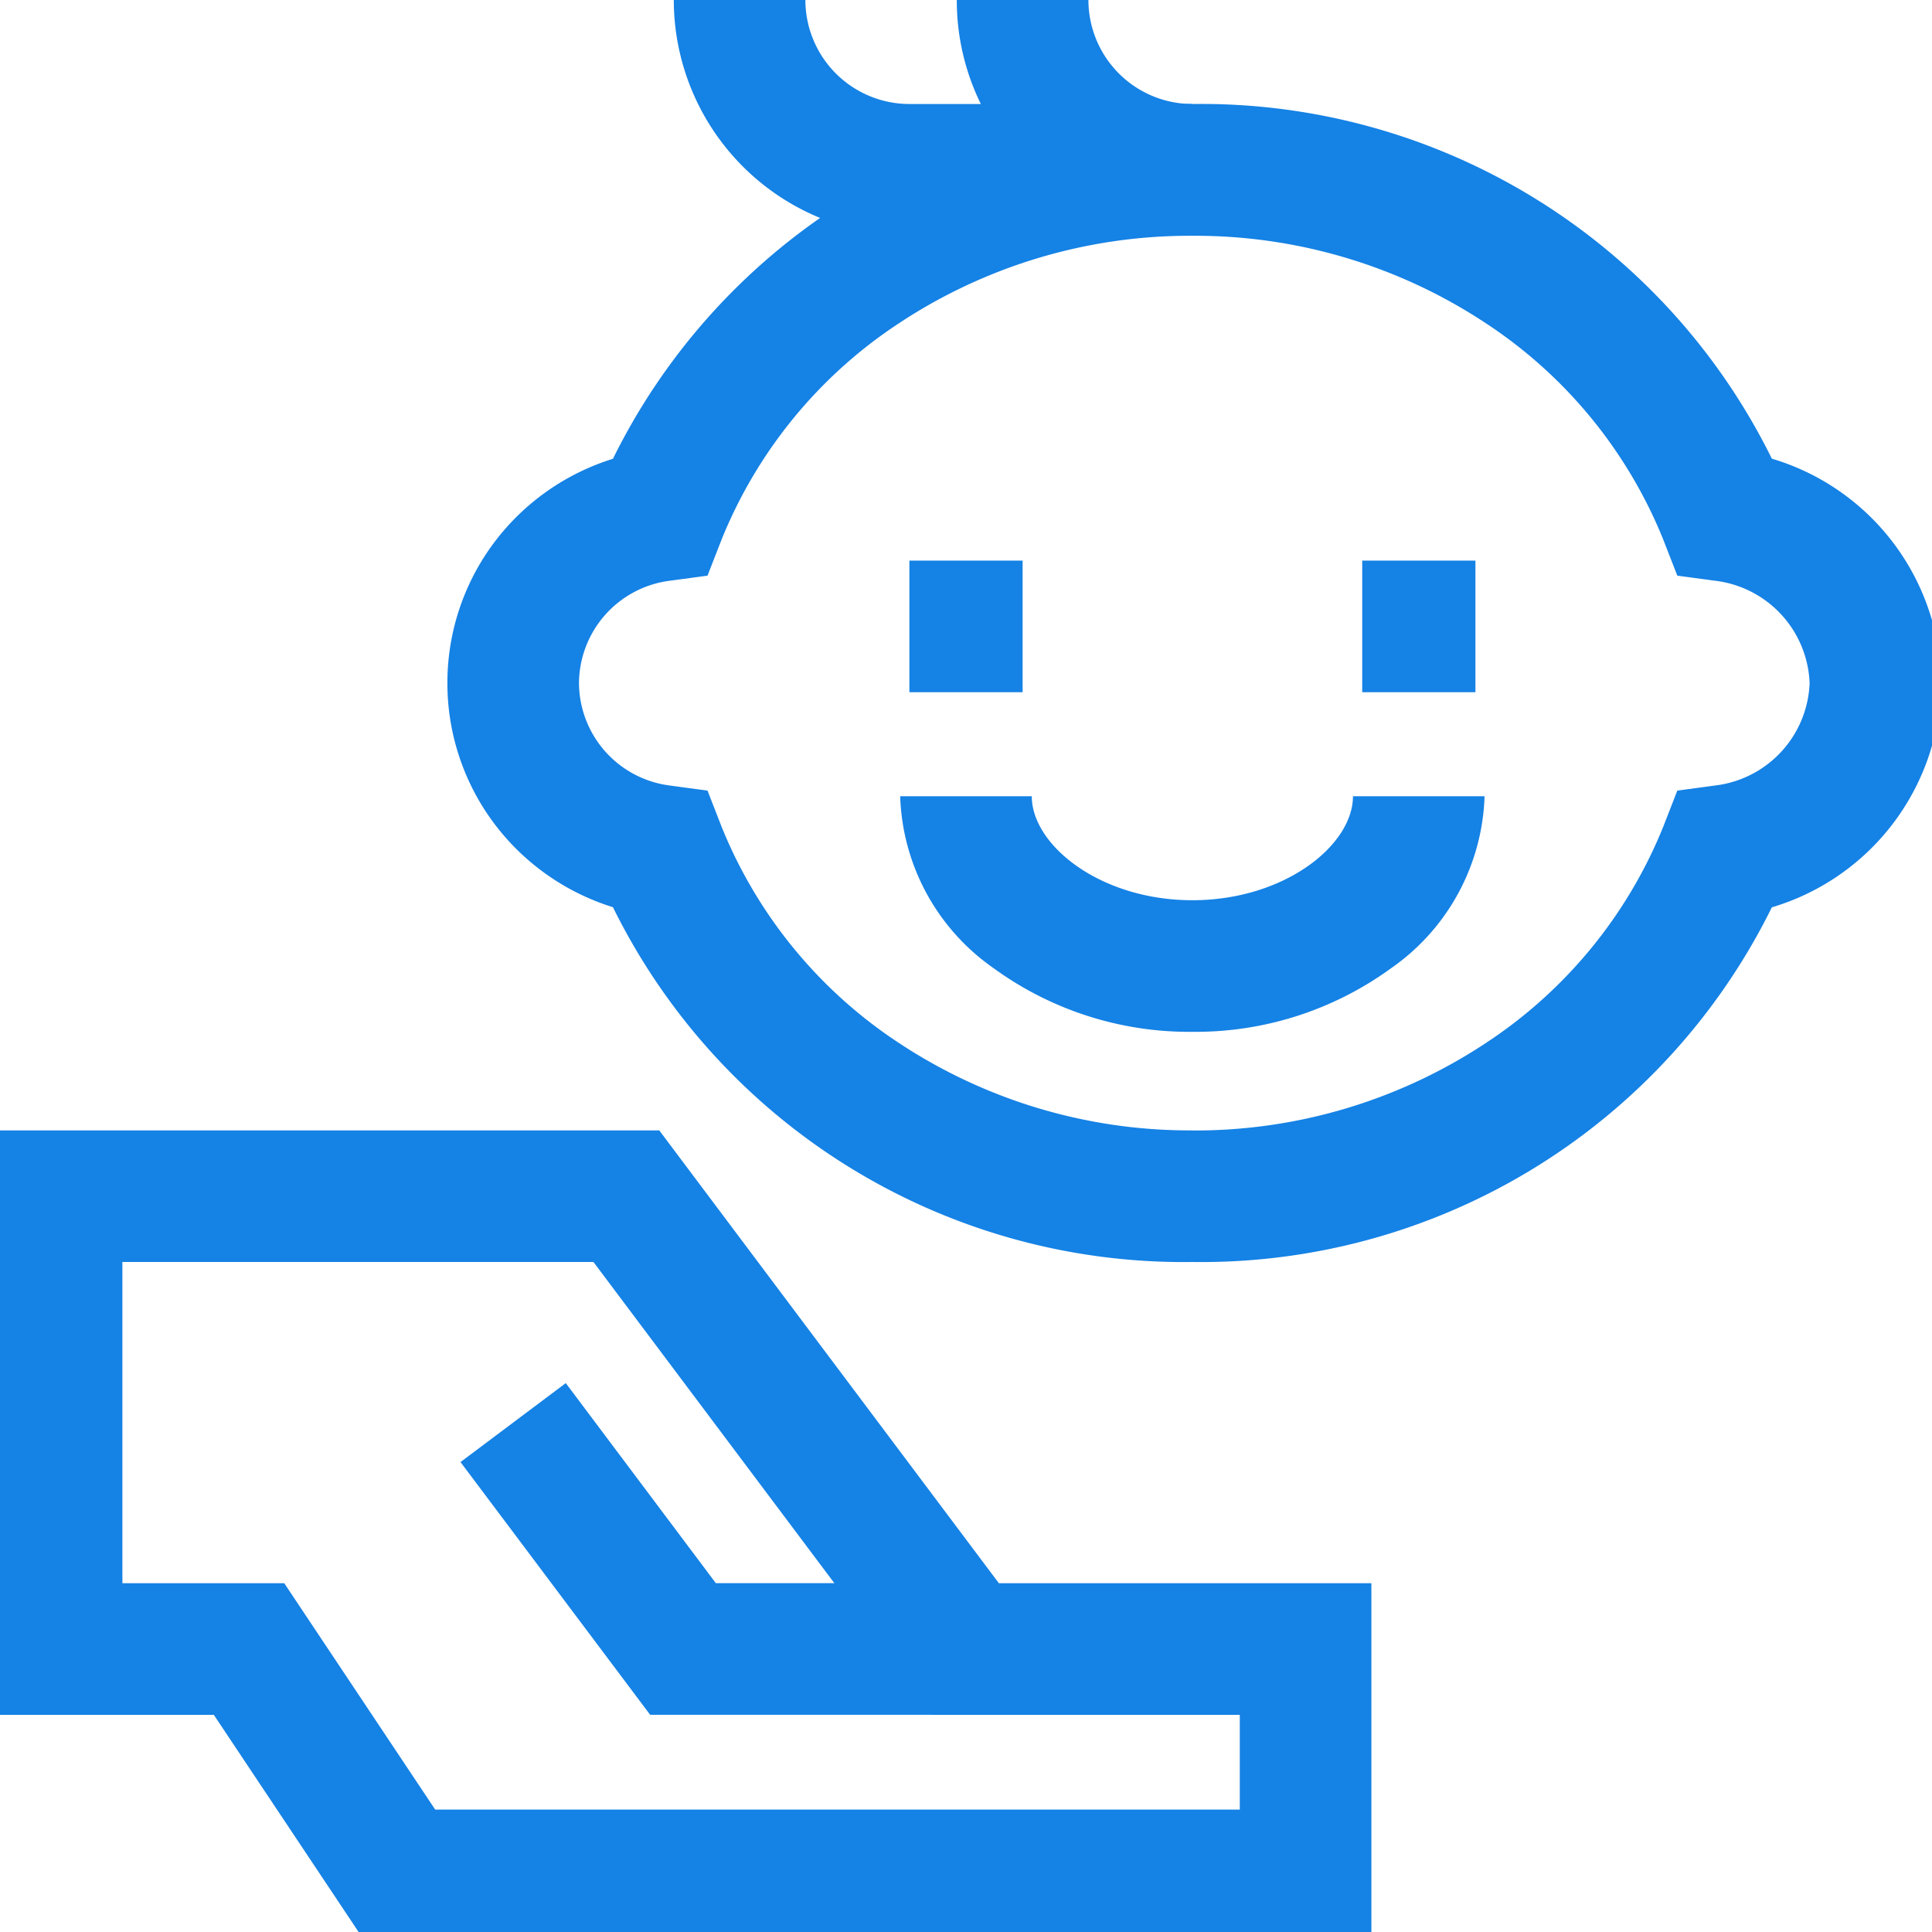 <?xml version="1.0" encoding="UTF-8"?>
<svg xmlns="http://www.w3.org/2000/svg" xmlns:xlink="http://www.w3.org/1999/xlink" width="44.043" height="44.043" viewBox="0 0 44.043 44.043">
  <defs>
    <clipPath id="a">
      <path d="M0-682.665H44.043v44.043H0Z" transform="translate(0 682.665)" fill="#1582e5"></path>
    </clipPath>
  </defs>
  <g transform="translate(0 682.665)">
    <g transform="translate(11.698 -650.235)">
      <path d="M-149.687-73.339h-7.2L-161.21-79.1l2.4-1.8,3.421,4.561h5.7Z" transform="translate(160.01 80)" fill="#1582e5"></path>
    </g>
    <g transform="translate(0 -682.665)">
      <g clip-path="url(#a)">
        <g transform="translate(1.29 27.269)">
          <path d="M-38.027-143.016H-60.975l-3.441-5.161H-69.5V-161.5h15.239l7.742,10.323h8.492Zm-21.342-3h18.342v-2.161h-6.992L-55.761-158.5H-66.5v7.323h3.69Z" transform="translate(68 160)" fill="#1582e5"></path>
        </g>
        <g transform="translate(11.699 3.871)">
          <path d="M-465.848-182.833a14.5,14.5,0,0,1,13.209,8.085,5.4,5.4,0,0,1,3.861,5.114,5.4,5.4,0,0,1-3.861,5.114,14.5,14.5,0,0,1-13.209,8.085,14.5,14.5,0,0,1-13.21-8.088,5.388,5.388,0,0,1-2.428-1.566,5.333,5.333,0,0,1-1.346-3.545,5.333,5.333,0,0,1,1.346-3.545,5.388,5.388,0,0,1,2.428-1.566A14.5,14.5,0,0,1-465.848-182.833Zm0,23.4a12.011,12.011,0,0,0,6.685-1.991,10.688,10.688,0,0,0,4.048-4.933l.321-.824.876-.118a2.445,2.445,0,0,0,2.14-2.332,2.445,2.445,0,0,0-2.14-2.332l-.876-.118-.321-.824a10.688,10.688,0,0,0-4.048-4.933,12.011,12.011,0,0,0-6.685-1.991,12.011,12.011,0,0,0-6.685,1.991,10.688,10.688,0,0,0-4.048,4.933l-.321.824-.876.118a2.369,2.369,0,0,0-2.054,2.332,2.369,2.369,0,0,0,2.054,2.332l.876.118.321.824a10.688,10.688,0,0,0,4.048,4.933A12.011,12.011,0,0,0-465.848-159.435Z" transform="translate(481.332 181.333)" fill="#1582e5"></path>
        </g>
        <g transform="translate(20.731 14.28)">
          <path d="M2.581,1.5H0v-3H2.581Z" fill="#1582e5"></path>
        </g>
        <g transform="translate(31.054 14.28)">
          <path d="M2.581,1.5H0v-3H2.581Z" fill="#1582e5"></path>
        </g>
        <g transform="translate(16.86)">
          <path d="M-89.677,5.371h-6.452A5.377,5.377,0,0,1-101.5,0h3a2.374,2.374,0,0,0,2.371,2.371H-94.5A5.339,5.339,0,0,1-95.048,0h3a2.374,2.374,0,0,0,2.371,2.371Z" transform="translate(100)" fill="#1582e5"></path>
        </g>
        <g transform="translate(22.021 18.151)">
          <path d="M-154.838,5.371a7.574,7.574,0,0,1-4.53-1.449A4.968,4.968,0,0,1-161.5,0h3c0,1.119,1.566,2.371,3.661,2.371s3.661-1.252,3.661-2.371h3a4.968,4.968,0,0,1-2.132,3.922A7.574,7.574,0,0,1-154.838,5.371Z" transform="translate(160)" fill="#1582e5"></path>
        </g>
      </g>
    </g>
  </g>
</svg>
